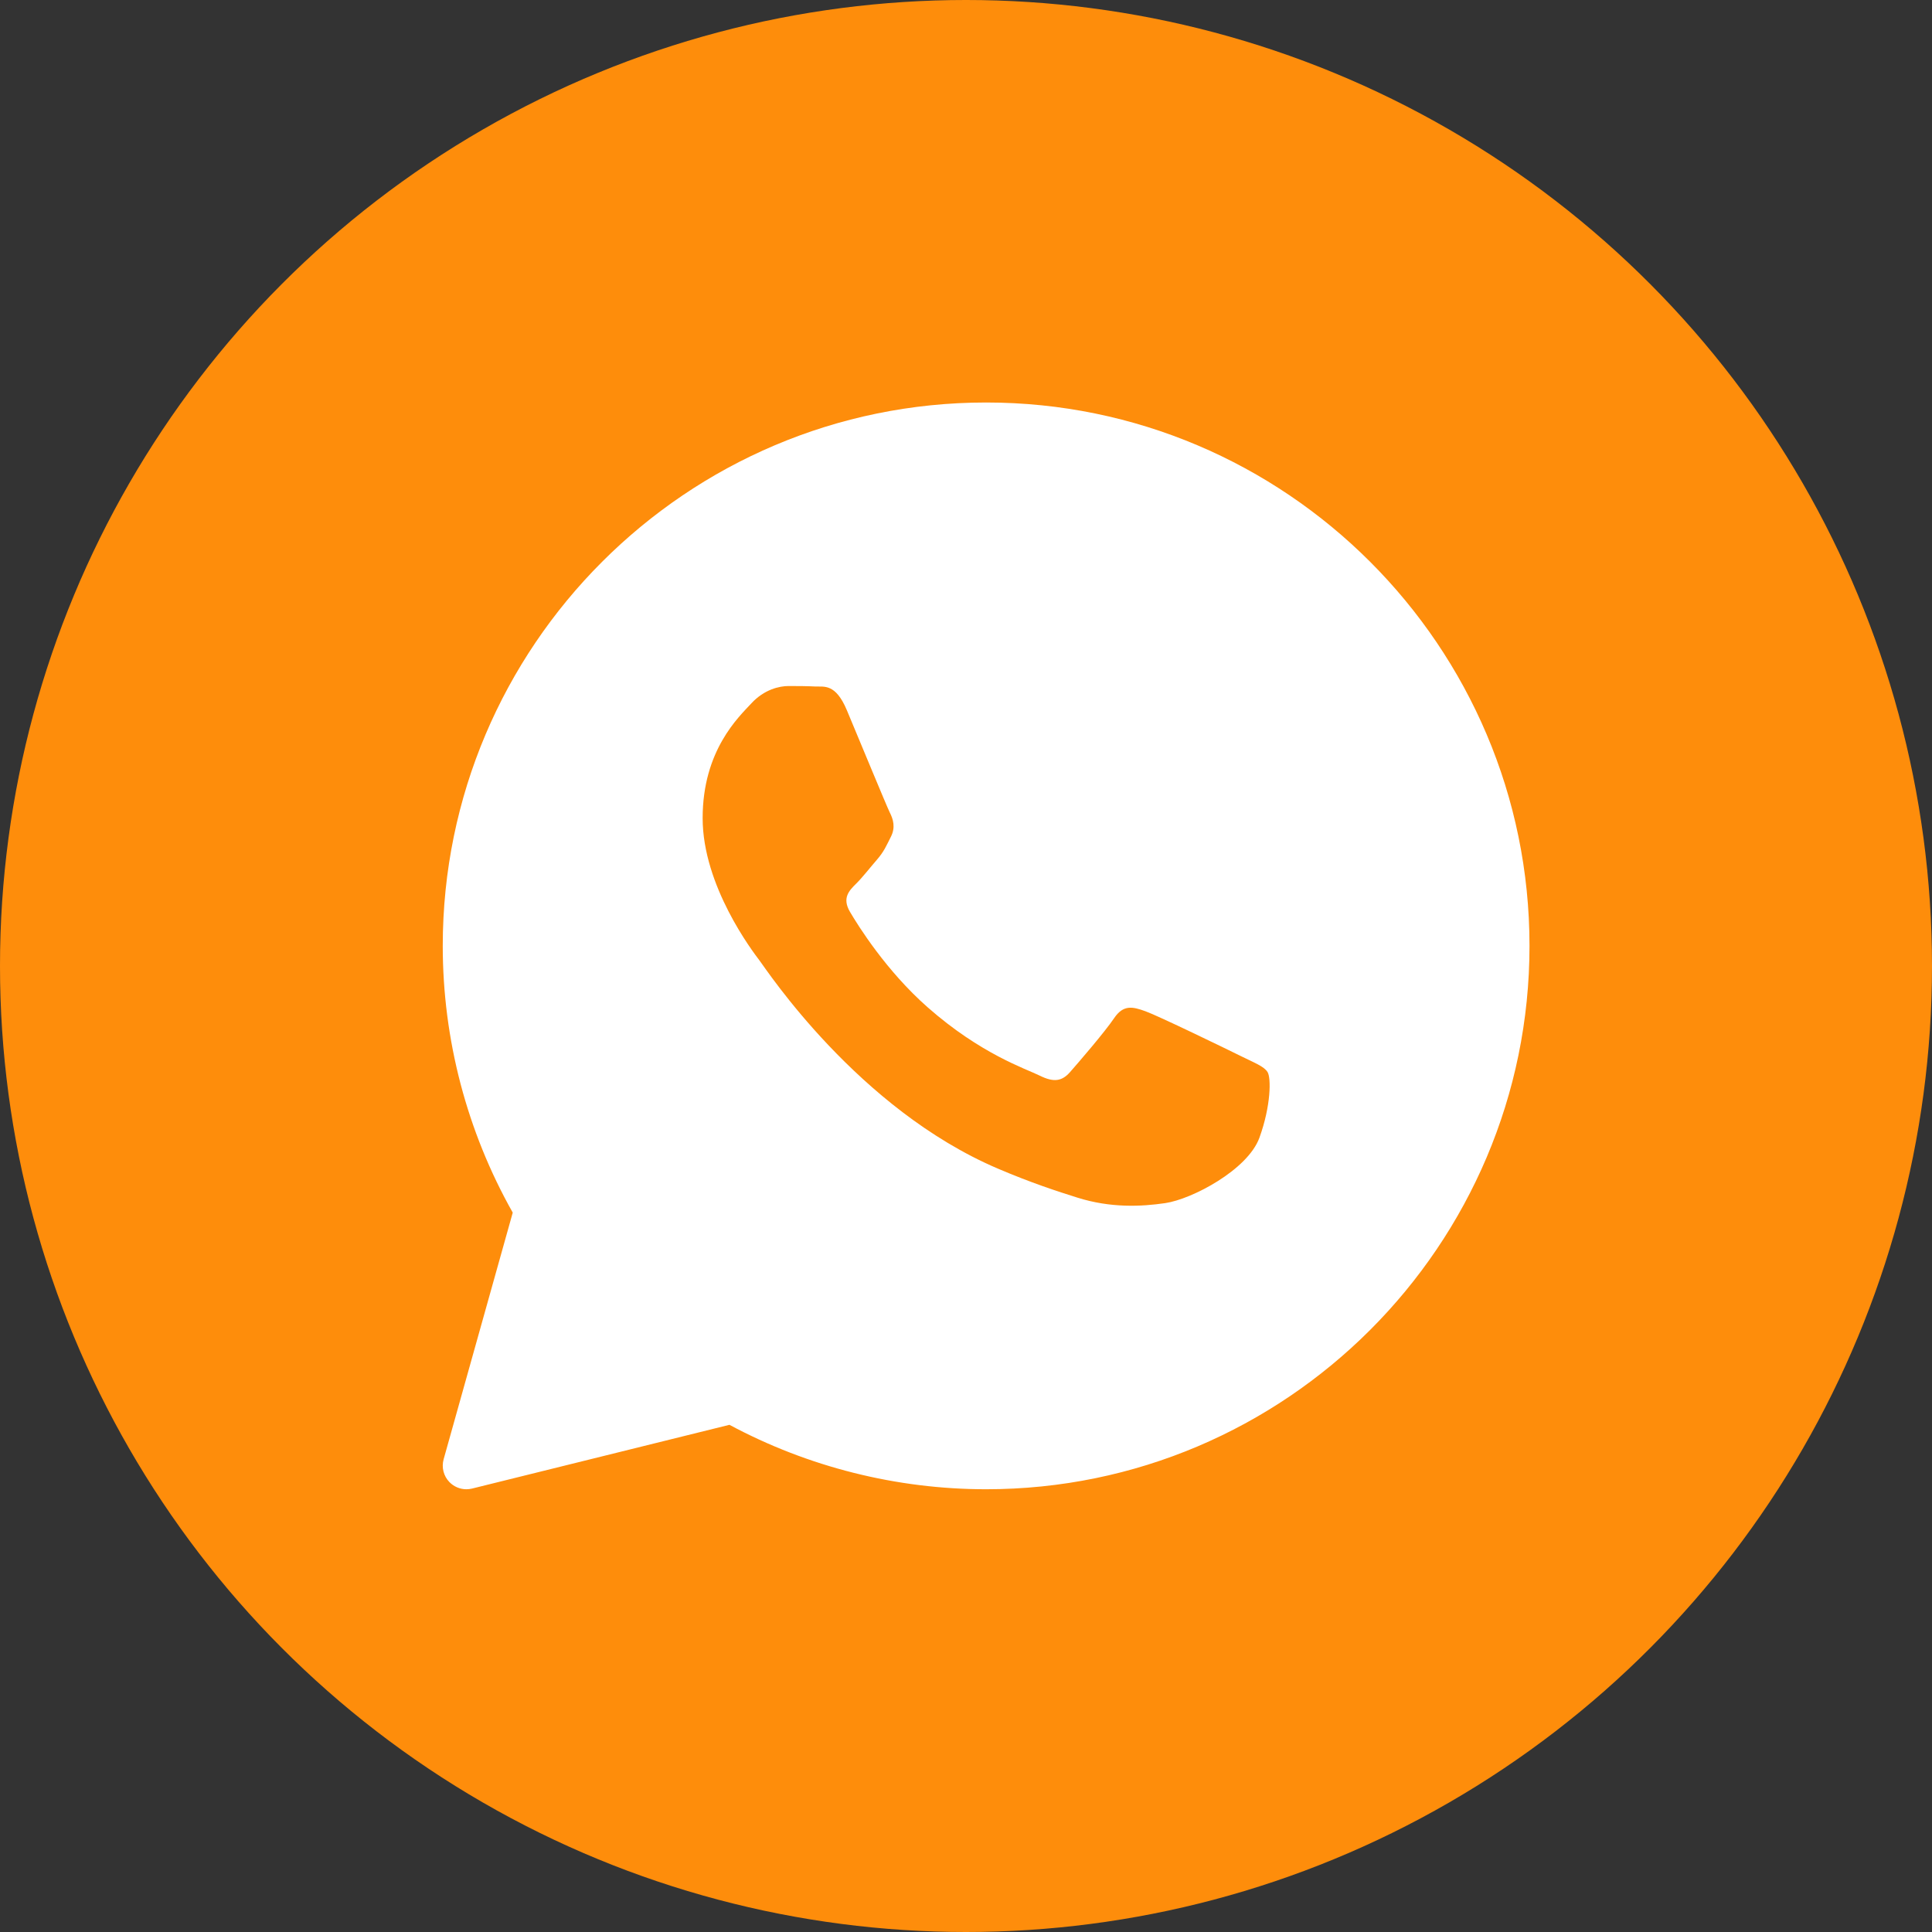 <?xml version="1.0" encoding="UTF-8"?> <svg xmlns="http://www.w3.org/2000/svg" width="48" height="48" viewBox="0 0 48 48" fill="none"><rect x="0" y="0" width="48" height="48" fill="#333333" stroke="none"/><circle cx="24" cy="24" r="24" fill="#FE8D0B"></circle><path d="M24.5 10C17.056 10 11 16.056 11 23.5C11 25.824 11.601 28.11 12.739 30.127L11.022 36.255C10.966 36.456 11.02 36.672 11.166 36.822C11.278 36.937 11.43 37 11.587 37C11.634 37 11.681 36.994 11.728 36.983L18.123 35.399C20.076 36.447 22.276 37 24.5 37C31.944 37 38 30.944 38 23.5C38 16.056 31.944 10 24.5 10ZM31.291 28.264C31.002 29.063 29.617 29.793 28.951 29.891C28.354 29.978 27.598 30.016 26.768 29.755C26.265 29.597 25.619 29.387 24.792 29.034C21.316 27.551 19.046 24.095 18.872 23.866C18.699 23.638 17.457 22.011 17.457 20.327C17.457 18.643 18.352 17.815 18.67 17.472C18.988 17.129 19.363 17.044 19.594 17.044C19.826 17.044 20.056 17.046 20.259 17.056C20.472 17.066 20.758 16.975 21.039 17.643C21.328 18.329 22.021 20.013 22.106 20.185C22.193 20.356 22.251 20.556 22.136 20.785C22.021 21.013 21.963 21.156 21.79 21.356C21.616 21.556 21.426 21.802 21.269 21.956C21.096 22.127 20.916 22.311 21.117 22.654C21.319 22.997 22.015 24.117 23.046 25.025C24.369 26.191 25.486 26.552 25.832 26.724C26.179 26.895 26.381 26.866 26.583 26.638C26.785 26.409 27.45 25.638 27.68 25.296C27.911 24.954 28.142 25.01 28.46 25.125C28.778 25.239 30.482 26.066 30.829 26.238C31.175 26.409 31.406 26.495 31.493 26.637C31.58 26.779 31.58 27.465 31.291 28.264Z" fill="white"></path></svg> 